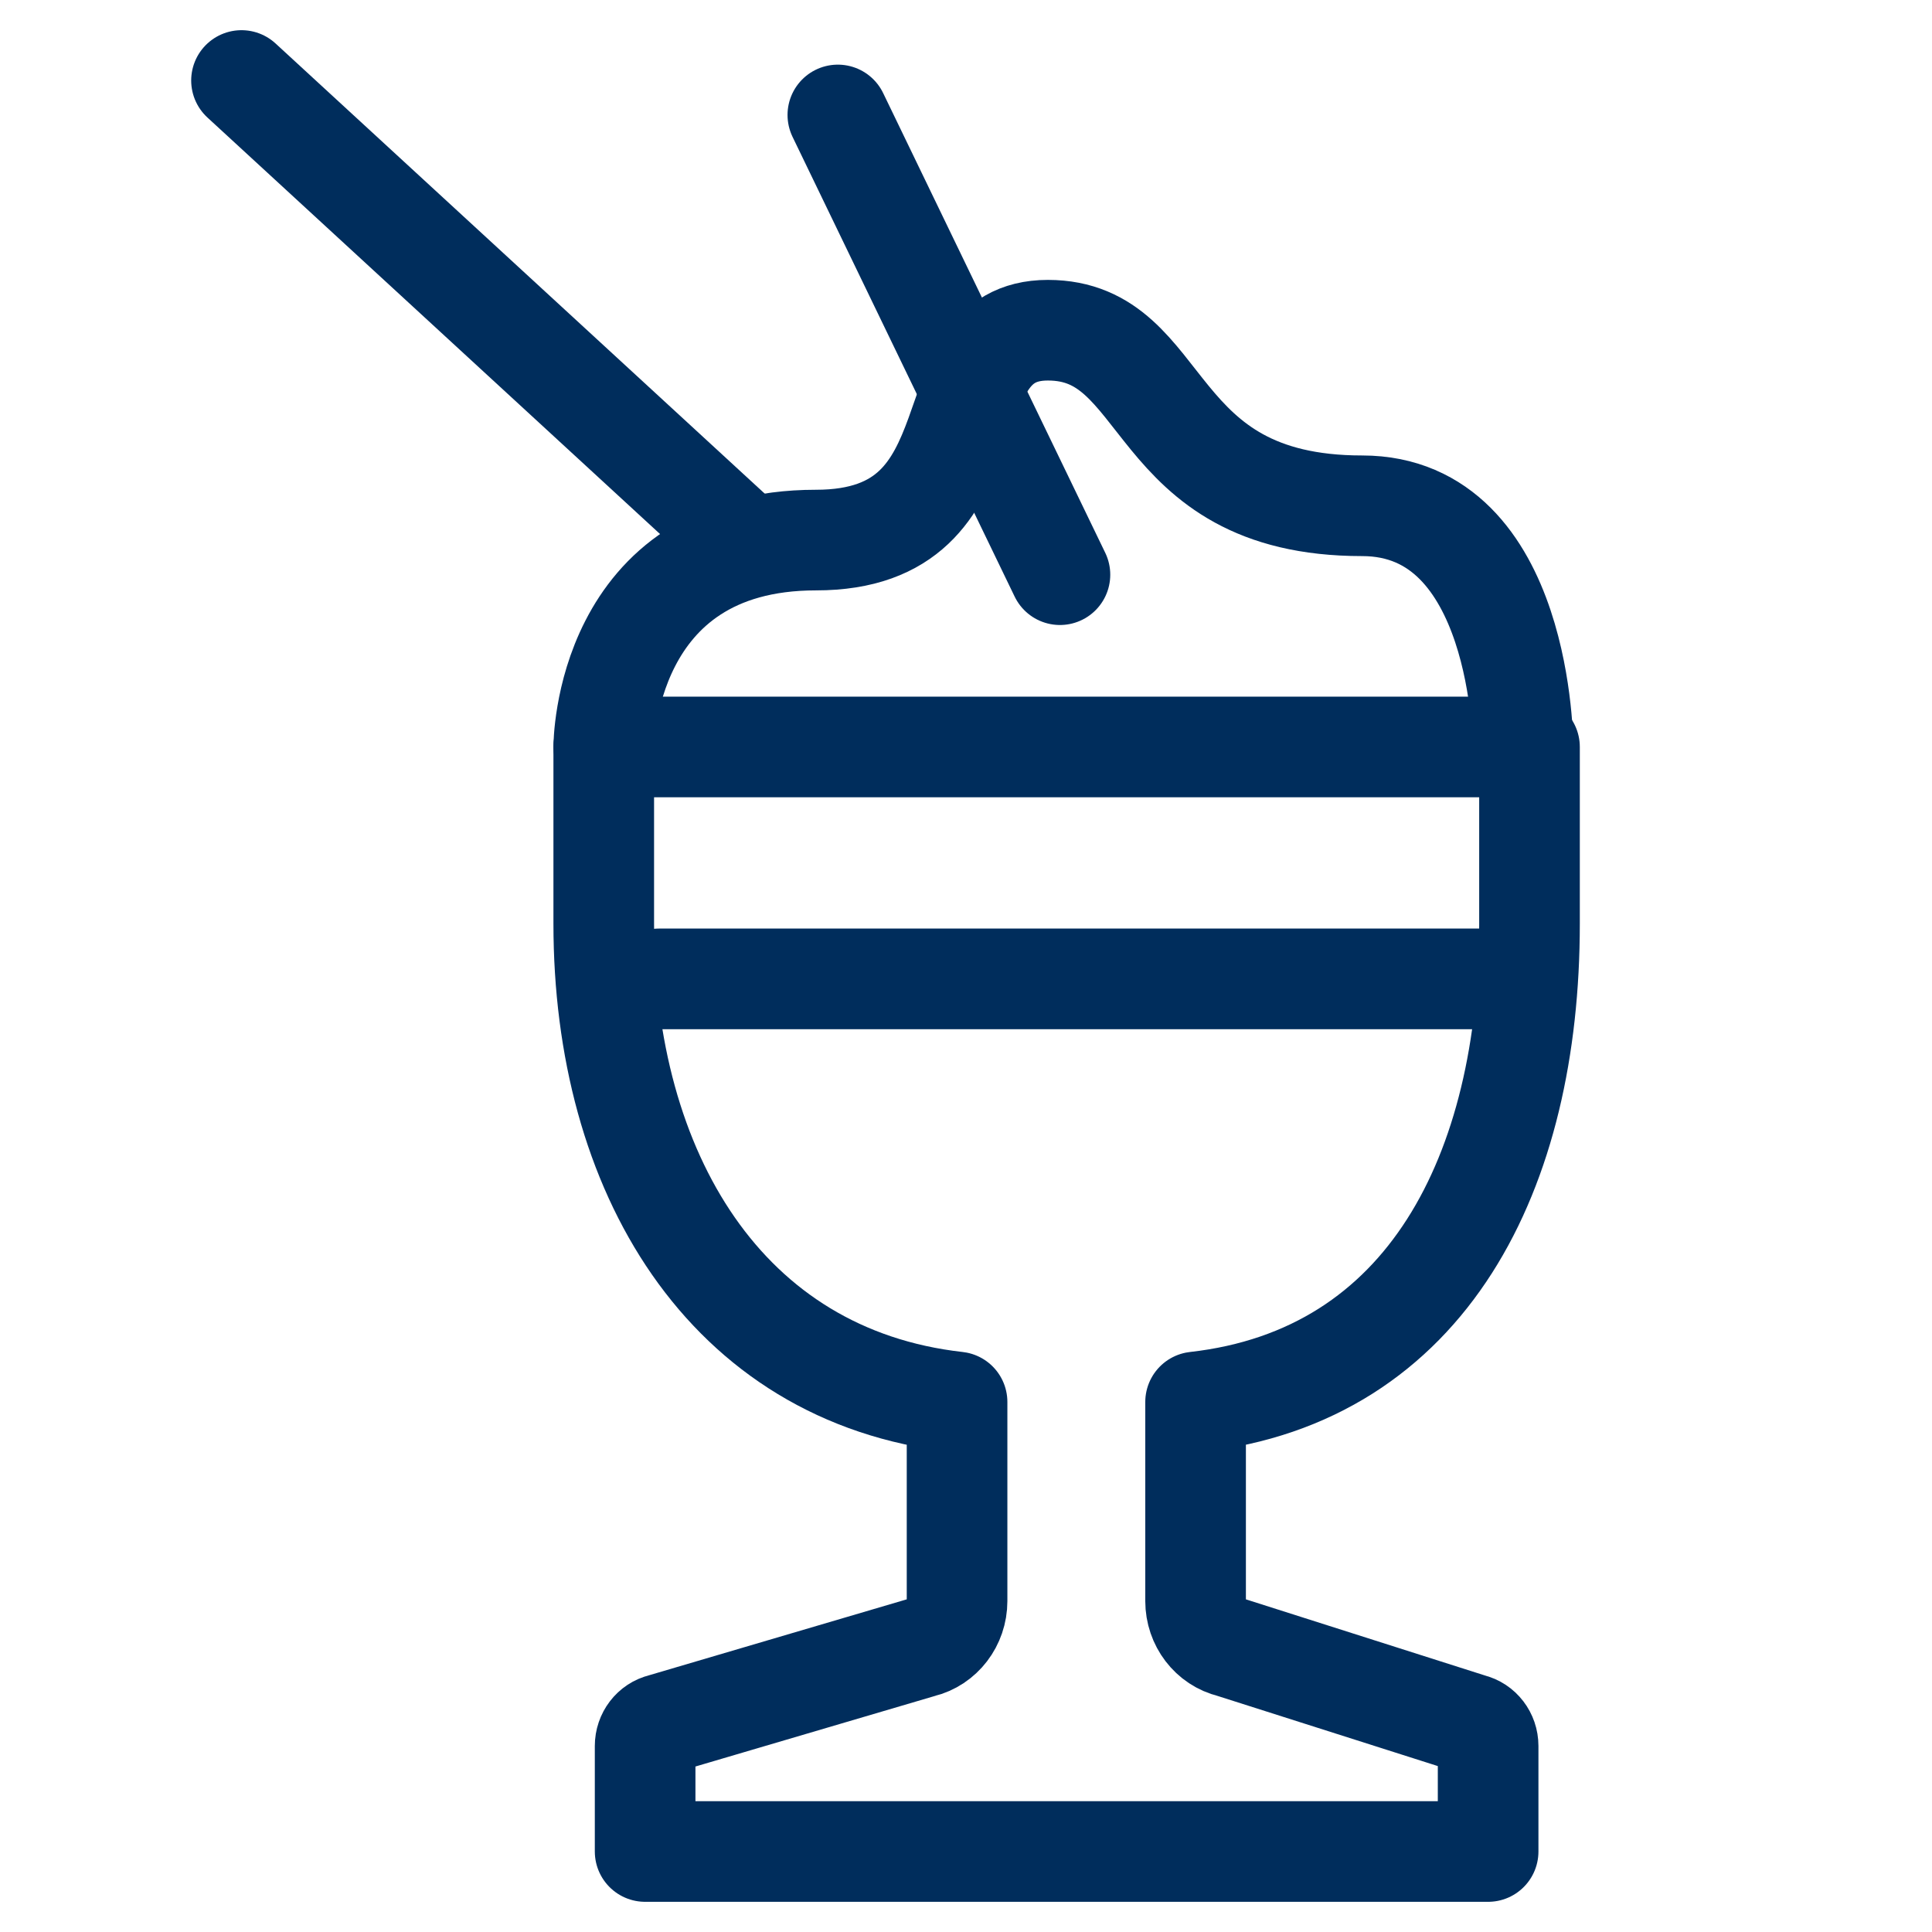 <svg width="24" height="24" viewBox="0 0 24 24" fill="none" xmlns="http://www.w3.org/2000/svg">
<path d="M19 11.476V9.279H7.5V11.476C7.5 14.556 9.008 17.092 11.889 17.416V19.889C11.889 20.164 11.706 20.403 11.448 20.465L8.224 21.415C8.101 21.444 8.014 21.558 8.014 21.689V23H18.486V21.689C18.486 21.558 18.399 21.444 18.276 21.415L15.293 20.465C15.034 20.403 14.852 20.164 14.852 19.889V17.416C17.733 17.092 19 14.556 19 11.476Z" stroke="#002D5C" stroke-width="1.25" stroke-miterlimit="10" stroke-linecap="round" stroke-linejoin="round"/>
<path d="M8.185 12.16L18.556 12.16" stroke="#002D5C" stroke-width="1.25" stroke-miterlimit="10" stroke-linecap="round" stroke-linejoin="round"/>
<path d="M7.5 9.276C7.5 9.276 7.5 6.709 10.136 6.709C12.461 6.709 11.484 4.102 13.017 4.102C14.551 4.102 14.226 6.283 16.921 6.283C18.919 6.283 18.919 9.276 18.919 9.276" stroke="#002D5C" stroke-width="1.25" stroke-miterlimit="10" stroke-linecap="round" stroke-linejoin="round"/>
<path d="M9.296 6.794L3 1" stroke="#002D5C" stroke-width="1.25" stroke-miterlimit="10" stroke-linecap="round" stroke-linejoin="round"/>
<path d="M10.408 1.428L13.167 7.139" stroke="#002D5C" stroke-width="1.25" stroke-miterlimit="10" stroke-linecap="round" stroke-linejoin="round"/>
</svg>